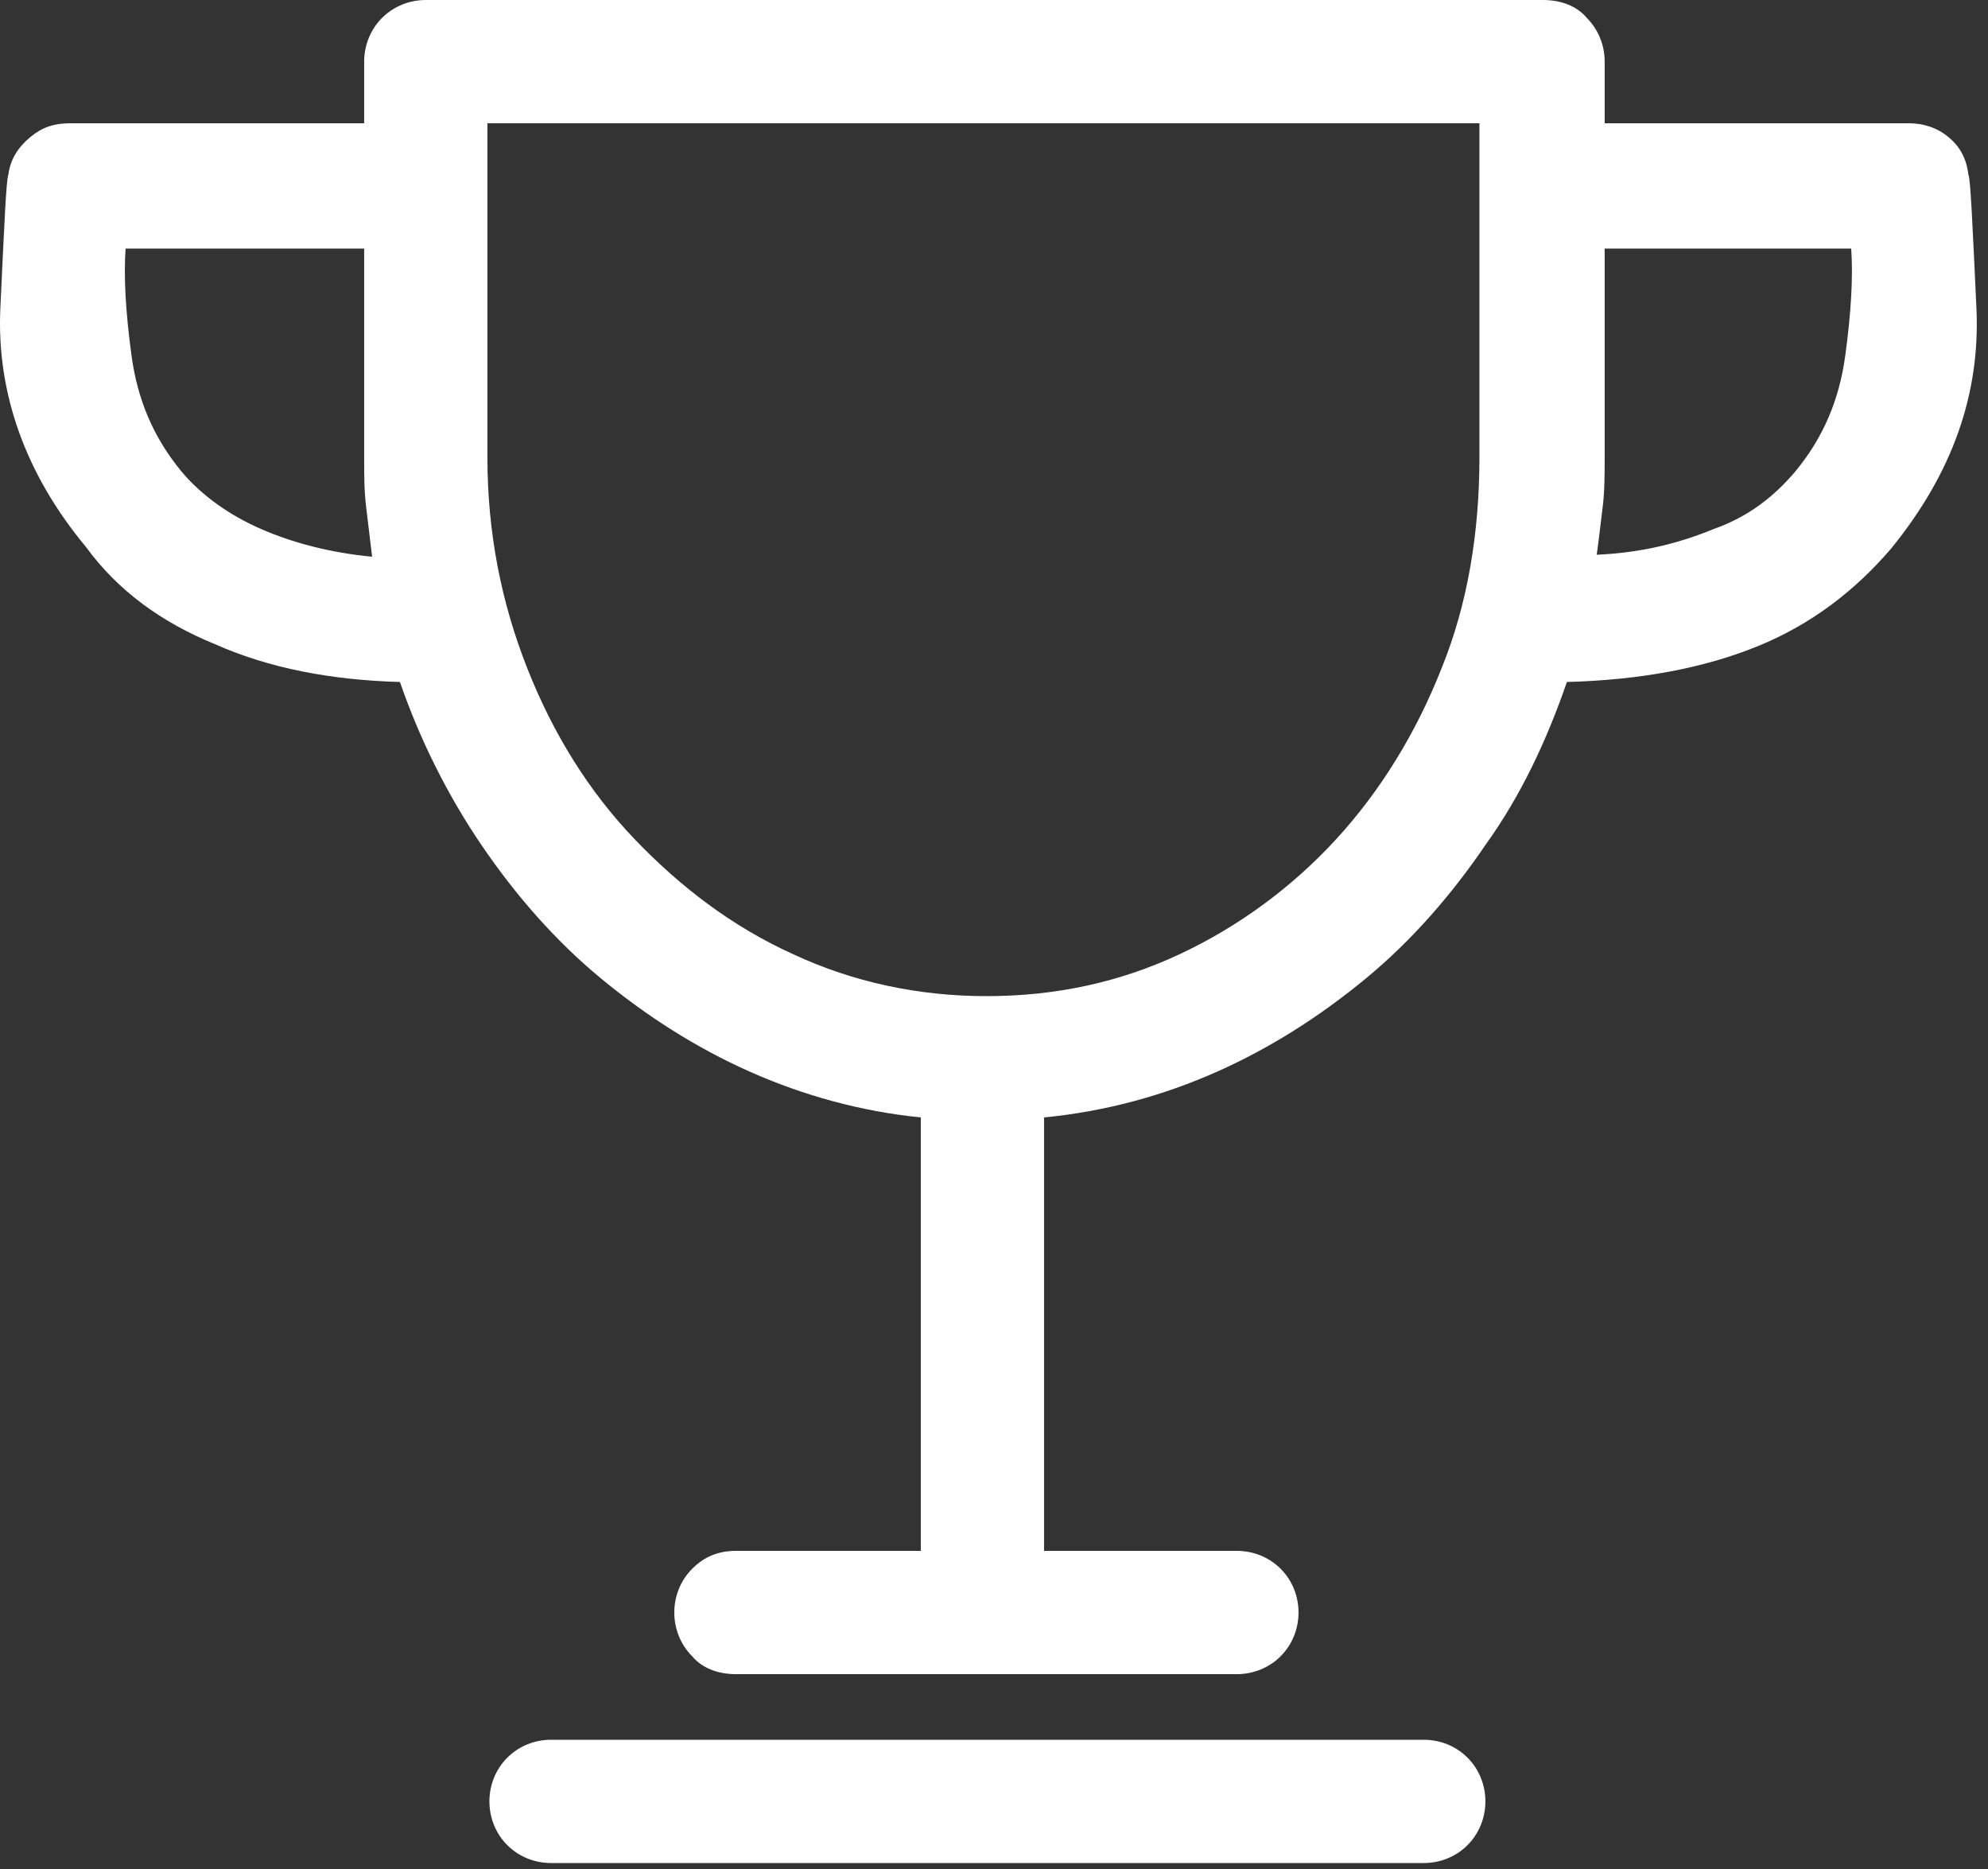 <svg width="100" height="94" viewBox="0 0 100 94" version="1.1" xmlns="http://www.w3.org/2000/svg" xmlns:xlink="http://www.w3.org/1999/xlink">
<rect x="0" y="0" width="100" height="94" fill="#333333" stroke="none"/>
<title>Vector</title>
<desc>Created using Figma</desc>
<g id="Canvas" transform="translate(2824 574)">
<g id="Vector">
<use xlink:href="#path0_fill" transform="translate(-2824 -574)" fill="#FFFFFF"/>
</g>
</g>
<defs>
<path id="path0_fill" d="M 99.018 8.8C 99.118 9 99.218 11.2 99.418 15.5C 99.618 19.8 98.218 23.8 95.118 27.6C 93.318 29.7 91.118 31.4 88.418 32.5C 85.718 33.6 82.518 34.2 78.818 34.3C 77.818 37.2 76.518 40 74.718 42.5C 73.018 45 71.018 47.3 68.718 49.2C 66.418 51.1 63.918 52.7 61.218 53.9C 58.518 55.1 55.618 55.9 52.518 56.2L 52.518 78L 62.218 78C 63.018 78 63.818 78.3 64.418 78.9C 65.018 79.5 65.318 80.3 65.318 81.1C 65.318 81.9 65.018 82.7 64.418 83.3C 63.818 83.9 63.018 84.2 62.218 84.2L 37.018 84.2C 36.118 84.2 35.318 83.9 34.818 83.3C 34.218 82.7 33.918 81.9 33.918 81.1C 33.918 80.3 34.218 79.5 34.818 78.9C 35.418 78.3 36.118 78 37.018 78L 46.318 78L 46.318 56.2C 43.318 55.9 40.418 55.1 37.718 53.9C 35.018 52.7 32.518 51.1 30.218 49.2C 27.918 47.3 25.918 45 24.218 42.5C 22.518 40 21.118 37.2 20.118 34.3C 16.618 34.2 13.518 33.6 10.818 32.4C 8.118 31.3 5.918 29.7 4.318 27.5C 1.318 23.9 -0.182 19.8 0.018 15.5C 0.218 11.2 0.318 9 0.418 8.8C 0.518 8 0.918 7.4 1.518 6.9C 2.118 6.4 2.718 6.2 3.518 6.2L 18.318 6.2L 18.318 3.1C 18.318 2.3 18.618 1.5 19.218 0.9C 19.818 0.3 20.618 0 21.418 0L 77.618 0C 78.518 0 79.318 0.3 79.818 0.9C 80.418 1.5 80.718 2.3 80.718 3.1L 80.718 6.2L 96.018 6.2C 96.718 6.2 97.418 6.4 98.018 6.9C 98.618 7.4 98.918 8 99.018 8.8ZM 9.118 23.7C 10.118 24.9 11.518 25.9 13.118 26.6C 14.718 27.3 16.618 27.8 18.718 28C 18.618 27.2 18.518 26.3 18.418 25.5C 18.318 24.7 18.318 23.9 18.318 23L 18.318 12.5L 6.318 12.5C 6.218 13.9 6.318 15.7 6.618 17.9C 6.918 20.1 7.718 22 9.118 23.7ZM 74.418 23L 74.418 6.2L 24.518 6.2L 24.518 23C 24.518 26.8 25.218 30.3 26.518 33.6C 27.818 36.9 29.618 39.8 31.918 42.2C 34.218 44.6 36.818 46.6 39.918 48C 42.918 49.4 46.218 50.1 49.618 50.1C 53.118 50.1 56.318 49.4 59.318 48C 62.318 46.6 65.018 44.6 67.218 42.2C 69.418 39.8 71.218 36.9 72.518 33.6C 73.818 30.4 74.418 26.8 74.418 23ZM 71.618 87.5C 72.418 87.5 73.218 87.8 73.818 88.4C 74.418 89 74.718 89.8 74.718 90.6C 74.718 91.4 74.418 92.2 73.818 92.8C 73.218 93.4 72.418 93.7 71.618 93.7L 27.718 93.7C 26.918 93.7 26.118 93.4 25.518 92.8C 24.918 92.2 24.618 91.4 24.618 90.6C 24.618 89.8 24.918 89 25.518 88.4C 26.118 87.8 26.918 87.5 27.718 87.5L 71.618 87.5ZM 90.318 23.7C 91.718 22 92.518 20.1 92.818 17.9C 93.118 15.7 93.218 13.9 93.118 12.5L 80.718 12.5L 80.718 23C 80.718 23.8 80.718 24.7 80.618 25.5C 80.518 26.3 80.418 27.2 80.318 27.9C 82.618 27.8 84.518 27.3 86.218 26.6C 87.918 26 89.218 25 90.318 23.7Z"/>
</defs>
</svg>
